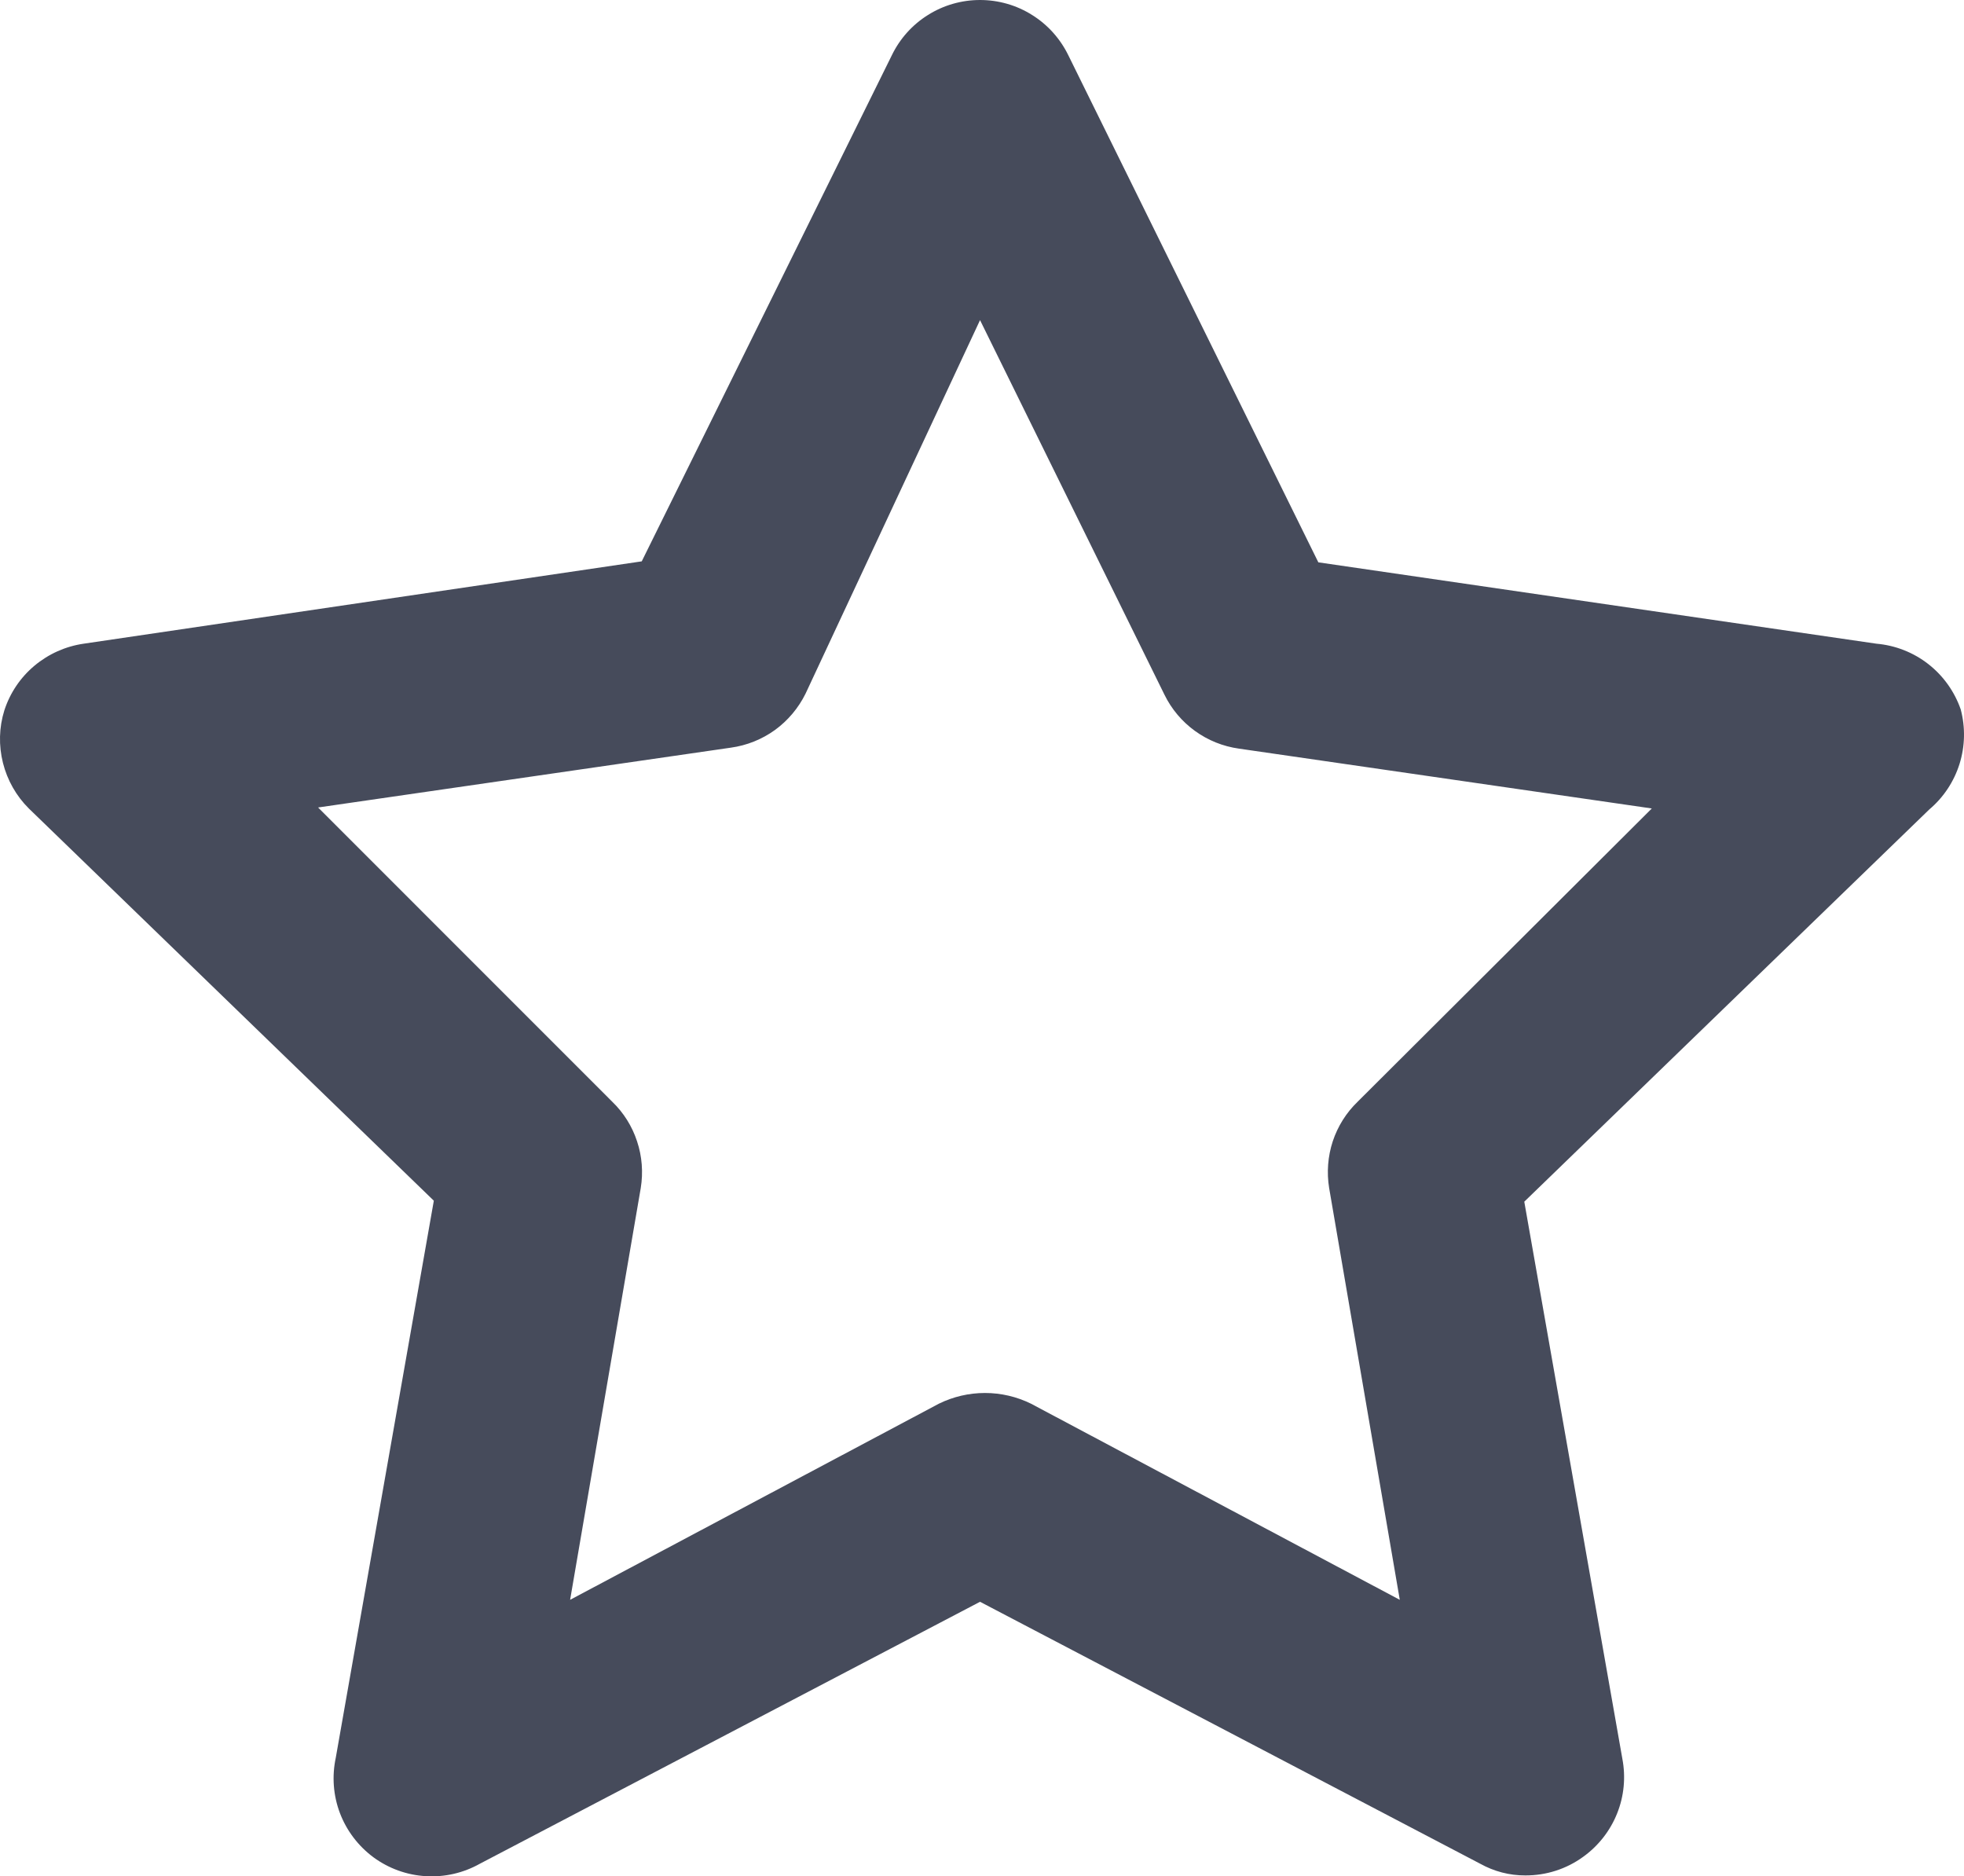 <svg width="23.994" height="22.923" viewBox="0 0 23.994 22.923" fill="none" xmlns="http://www.w3.org/2000/svg" xmlns:xlink="http://www.w3.org/1999/xlink">
	<desc>
			Created with Pixso.
	</desc>
	<defs/>
	<path id="Vector" d="M23.954 8.667C23.878 8.448 23.74 8.255 23.558 8.113C23.375 7.97 23.154 7.884 22.924 7.864L16.106 6.87L13.052 0.676C12.953 0.473 12.8 0.302 12.609 0.183C12.419 0.063 12.198 0 11.973 0C11.748 0 11.527 0.063 11.337 0.183C11.146 0.302 10.993 0.473 10.895 0.676L7.84 6.858L1.022 7.864C0.801 7.896 0.593 7.989 0.421 8.133C0.249 8.277 0.122 8.466 0.053 8.679C-0.012 8.887 -0.017 9.108 0.036 9.32C0.089 9.531 0.198 9.724 0.352 9.877L5.3 14.669L4.102 21.475C4.054 21.7 4.071 21.935 4.153 22.151C4.235 22.367 4.378 22.554 4.563 22.691C4.75 22.828 4.972 22.908 5.202 22.921C5.433 22.935 5.662 22.882 5.863 22.769L11.973 19.569L18.083 22.769C18.252 22.863 18.441 22.913 18.635 22.912C18.889 22.913 19.136 22.834 19.341 22.685C19.527 22.551 19.671 22.368 19.756 22.155C19.841 21.943 19.863 21.711 19.82 21.486L18.622 14.681L23.57 9.889C23.743 9.743 23.871 9.55 23.939 9.334C24.007 9.117 24.012 8.886 23.954 8.667ZM16.586 13.46C16.447 13.594 16.343 13.76 16.282 13.944C16.222 14.127 16.207 14.323 16.238 14.514L17.101 19.545L12.596 17.149C12.421 17.063 12.229 17.018 12.033 17.018C11.838 17.018 11.645 17.063 11.47 17.149L6.965 19.545L7.828 14.514C7.859 14.323 7.844 14.127 7.783 13.944C7.723 13.76 7.619 13.594 7.48 13.46L3.886 9.865L8.93 9.134C9.124 9.107 9.309 9.033 9.468 8.918C9.626 8.803 9.754 8.651 9.841 8.475L11.973 3.911L14.226 8.487C14.312 8.663 14.44 8.815 14.599 8.93C14.758 9.045 14.942 9.119 15.136 9.146L20.18 9.877L16.586 13.46Z" fill="#464B5B" fill-opacity="1" fill-rule="nonzero"/>
</svg>
